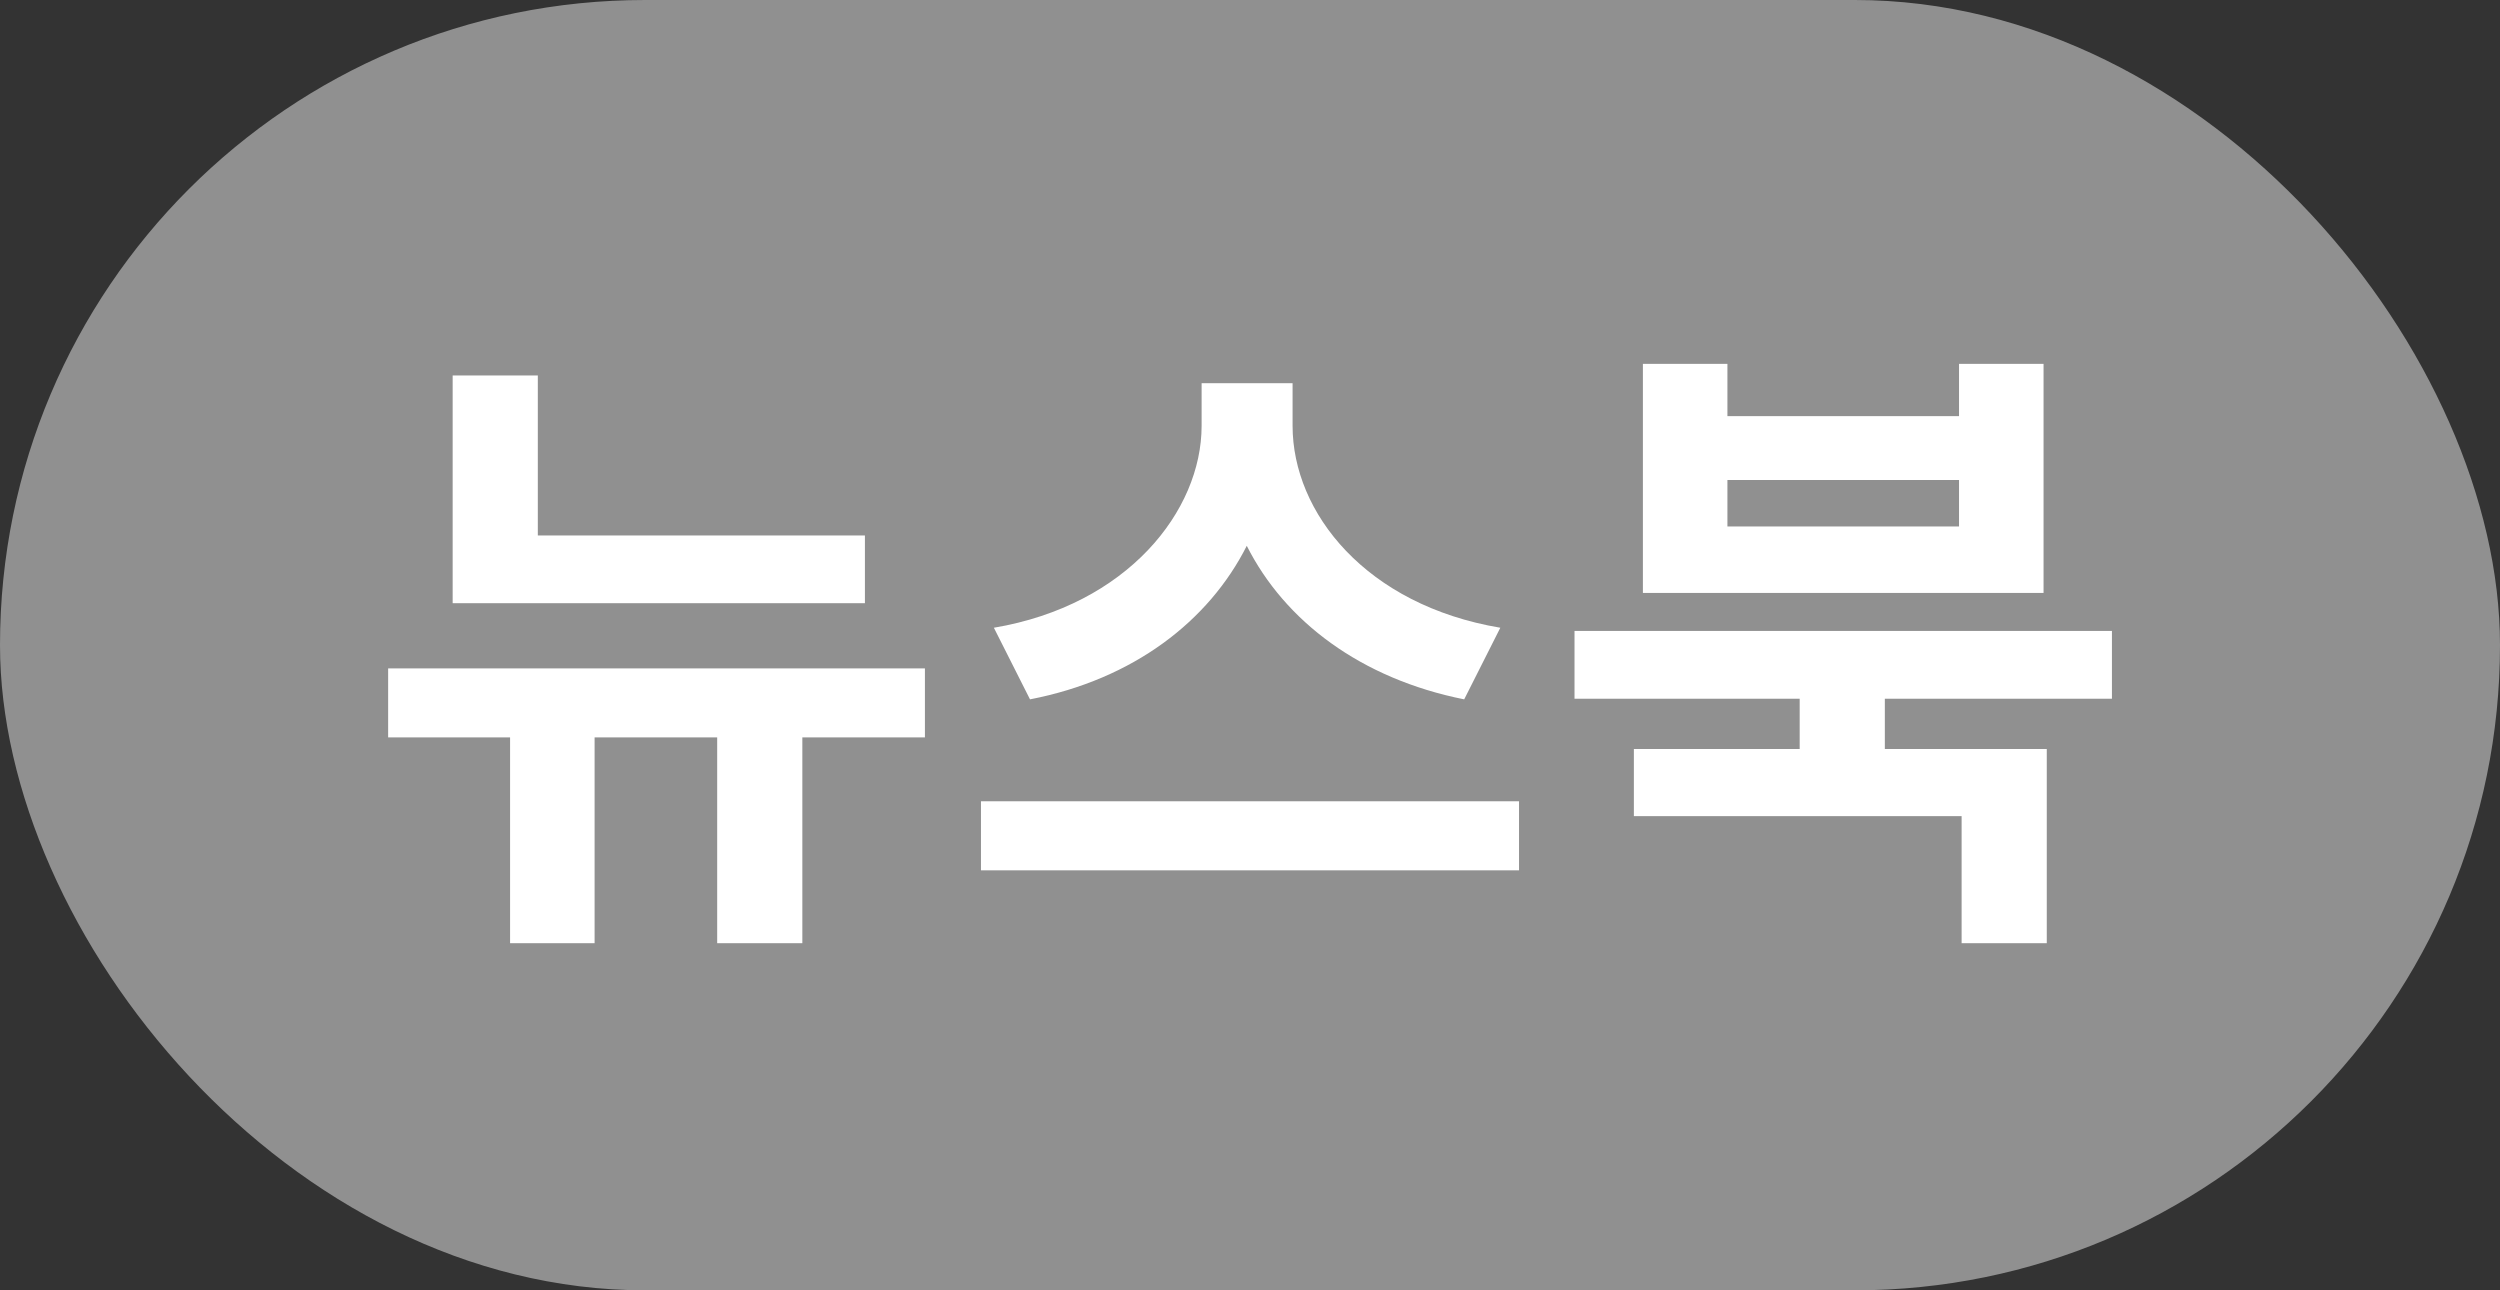 <svg width="31" height="16" viewBox="0 0 31 16" fill="none" xmlns="http://www.w3.org/2000/svg">
    <rect x="0" y="0" width="31" height="16" fill="#333333" stroke="none"/>
    <rect width="31" height="16" rx="8" fill="#909090"/>
    <path d="M10.725 6.64H6.669V4.656H5.613V7.48h5.112v-.84zm.744 1.648H4.813v.856h1.512v2.552h1.048V9.144h1.52v2.552h1.056V9.144h1.52v-.856zm7.135-.504c-1.664-.28-2.576-1.424-2.576-2.504v-.528H14.9v.528c0 1.056-.92 2.224-2.576 2.504l.448.888c1.28-.248 2.216-.968 2.688-1.904.472.936 1.416 1.648 2.696 1.904l.448-.888zm-6.44 2.152v.856h6.672v-.856h-6.672zm12.128-3.408H21.42v-.576h2.872v.576zm1.048-2.016h-1.048v.648H21.42v-.648h-1.048v2.84h4.968v-2.84zm.848 4.152v-.84h-6.664v.84h2.792v.624H20.26v.832h4.064v1.576h1.056V9.288h-2.008v-.624h2.816z" fill="#fff"/>
</svg>
